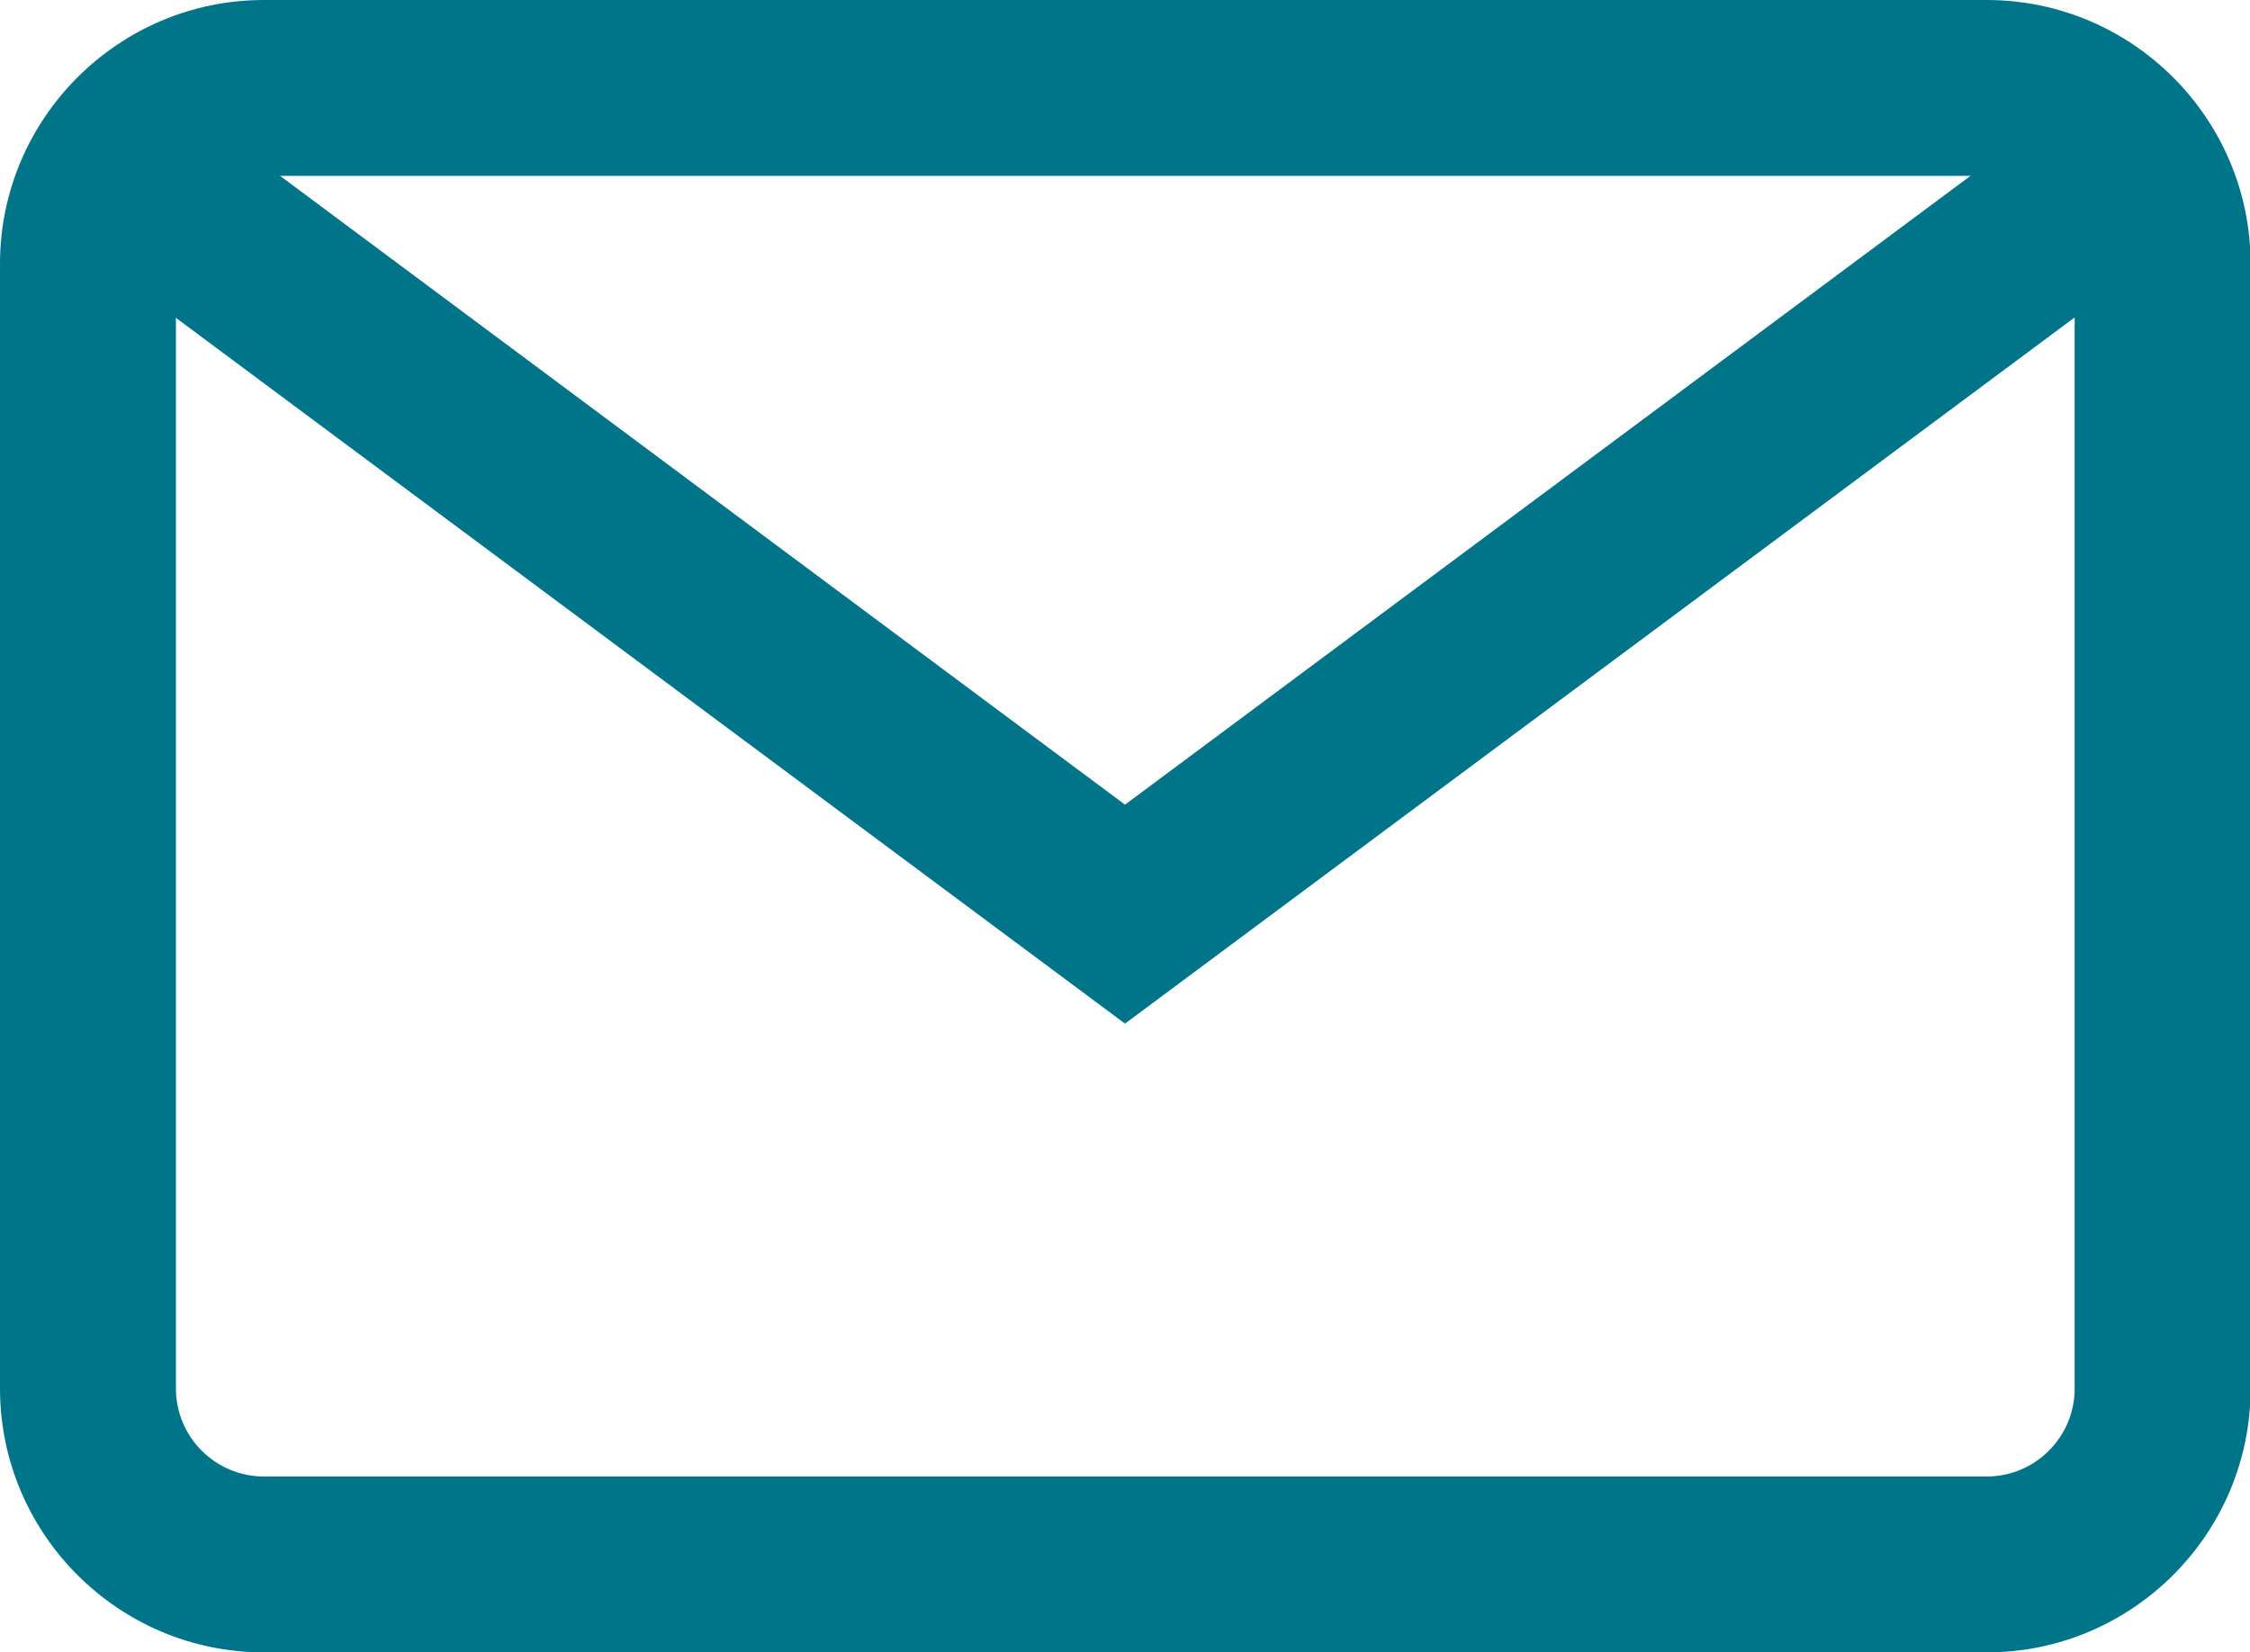 <?xml version="1.0" encoding="UTF-8"?><svg id="Capa_2" xmlns="http://www.w3.org/2000/svg" viewBox="0 0 37.6 27.62"><defs><style>.cls-1{fill:#007589;stroke-width:0px;}</style></defs><g id="Motivos"><path class="cls-1" d="M33.2,0H4.41C1.98,0,0,1.98,0,4.41v18.8c0,2.43,1.98,4.41,4.41,4.41h28.79c2.43,0,4.41-1.98,4.41-4.41V4.41c0-2.43-1.98-4.41-4.41-4.41ZM34.67,23.21c0,.81-.66,1.47-1.47,1.47H4.41c-.81,0-1.47-.66-1.47-1.47V4.41c0-.81.66-1.47,1.47-1.47h28.79c.81,0,1.47.66,1.47,1.47v18.8Z"/><polygon class="cls-1" points="34.42 1.83 18.8 13.45 3.19 1.83 1.43 4.19 18.8 17.11 36.17 4.19 34.42 1.83"/></g></svg>